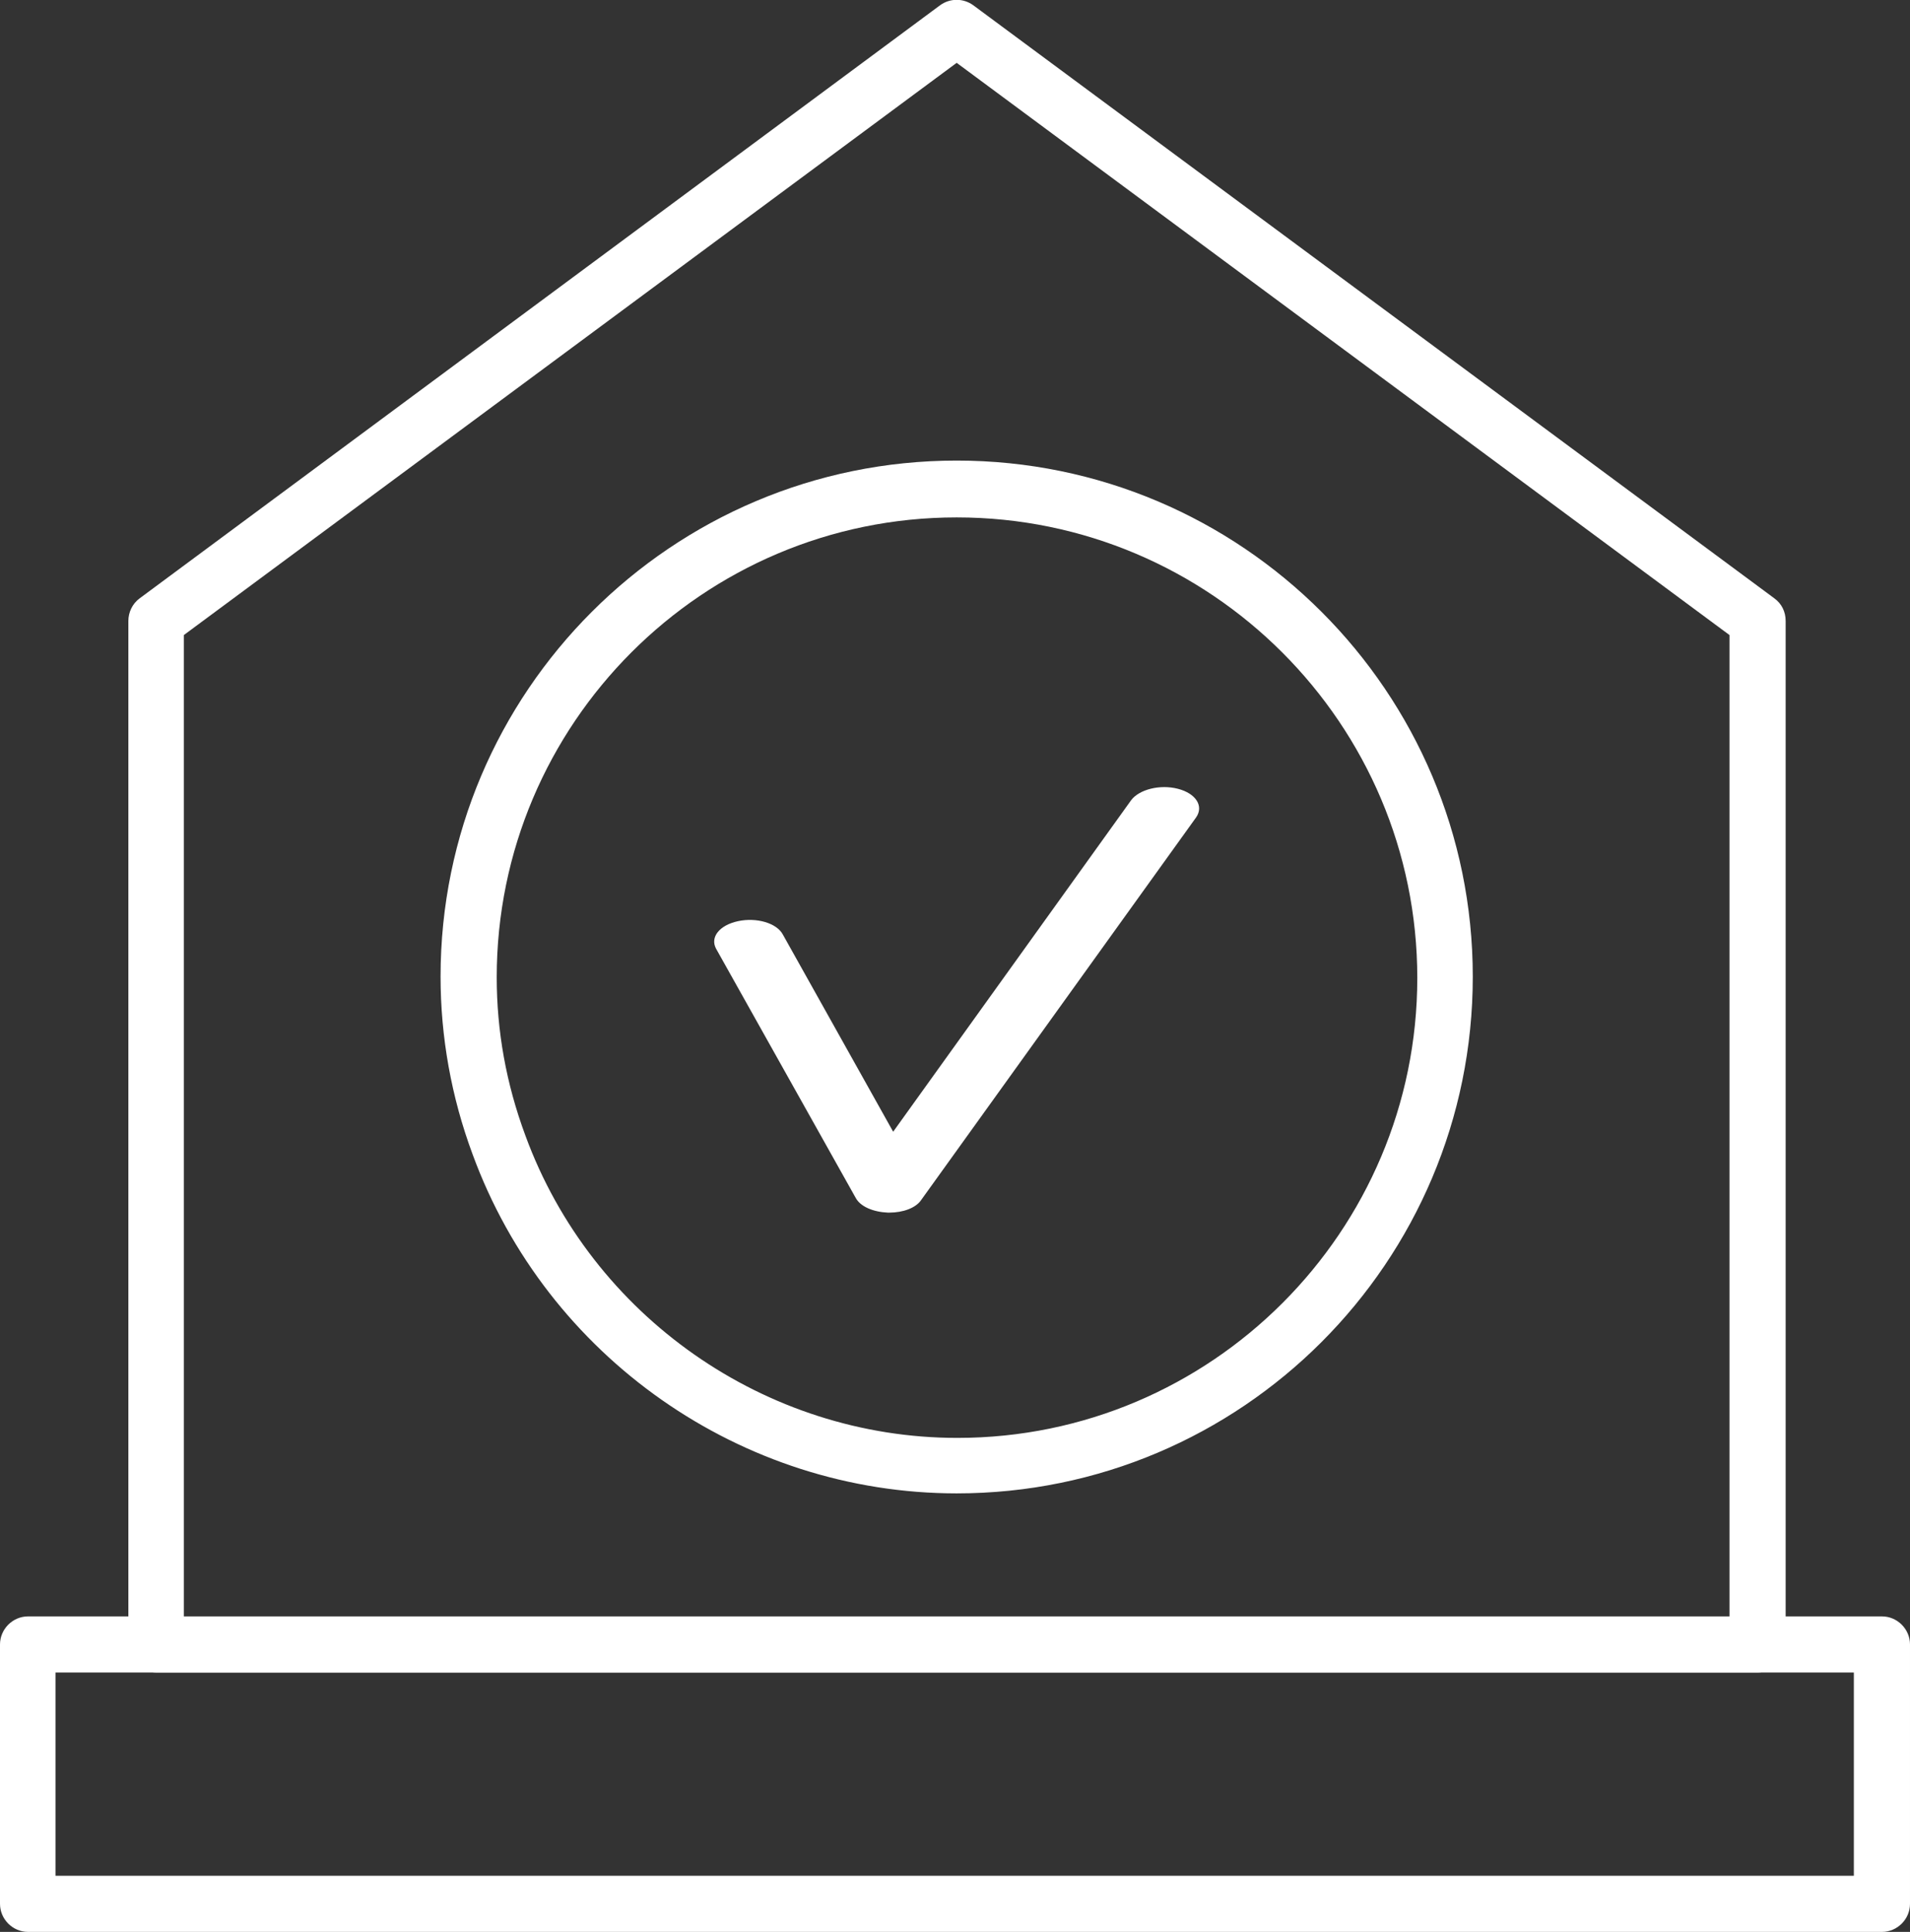<svg xmlns="http://www.w3.org/2000/svg" xmlns:xlink="http://www.w3.org/1999/xlink" id="Vrstva_1" x="0px" y="0px" width="285.7px" height="289px" viewBox="0 0 285.7 289" style="enable-background:new 0 0 285.7 289;" xml:space="preserve"><rect x="0" y="0" width="285.7" height="289" fill="#333333" stroke="none"/><style type="text/css">	.st0{fill:#FFFFFF;}</style><path class="st0" d="M262.9,250.2H23.4c-2.3,0-4.2-1.9-4.2-4.2V92.9c0-1.3,0.6-2.6,1.7-3.4L140.6,0.8c1.5-1.1,3.5-1.1,5,0 l119.8,88.7c1.1,0.8,1.7,2,1.7,3.4V246C267.1,248.4,265.2,250.2,262.9,250.2z M27.5,241.9h231.2V95L143.1,9.4L27.5,95V241.9z"></path><path class="st0" d="M133,181.4c-0.1,0-0.1,0-0.2,0c-2.2-0.1-4.1-0.9-4.8-2.2l-20.9-37.3c-0.9-1.7,0.5-3.5,3.3-4.1s5.8,0.3,6.7,2 l16.5,29.5l35.6-49.6c1.2-1.6,4.3-2.4,7-1.7c2.7,0.7,3.9,2.6,2.7,4.3l-41.1,57.2C137,180.7,135.1,181.4,133,181.4z"></path><path class="st0" d="M143.1,223.4c-32.2,0-61.3-20.4-72.4-50.7c-3.2-8.6-4.8-17.6-4.8-26.6c0-42.6,34.6-77.2,77.2-77.2l0,0 c42.6,0,77.2,34.6,77.2,77.2C220.3,188.8,185.7,223.4,143.1,223.4z M143.1,77.4c-38,0-68.8,30.9-68.8,68.8c0,8,1.4,15.9,4.3,23.7 c9.9,27,35.9,45.2,64.6,45.2c38,0,68.8-30.9,68.8-68.8C212,108.3,181.1,77.4,143.1,77.4L143.1,77.4z"></path><path class="st0" d="M281.5,289H4.2c-2.3,0-4.2-1.9-4.2-4.2V246c0-2.3,1.9-4.2,4.2-4.2h277.3c2.3,0,4.2,1.9,4.2,4.2v38.8 C285.7,287.1,283.8,289,281.5,289z M8.3,280.6h269v-30.4H8.3V280.6z"></path></svg>